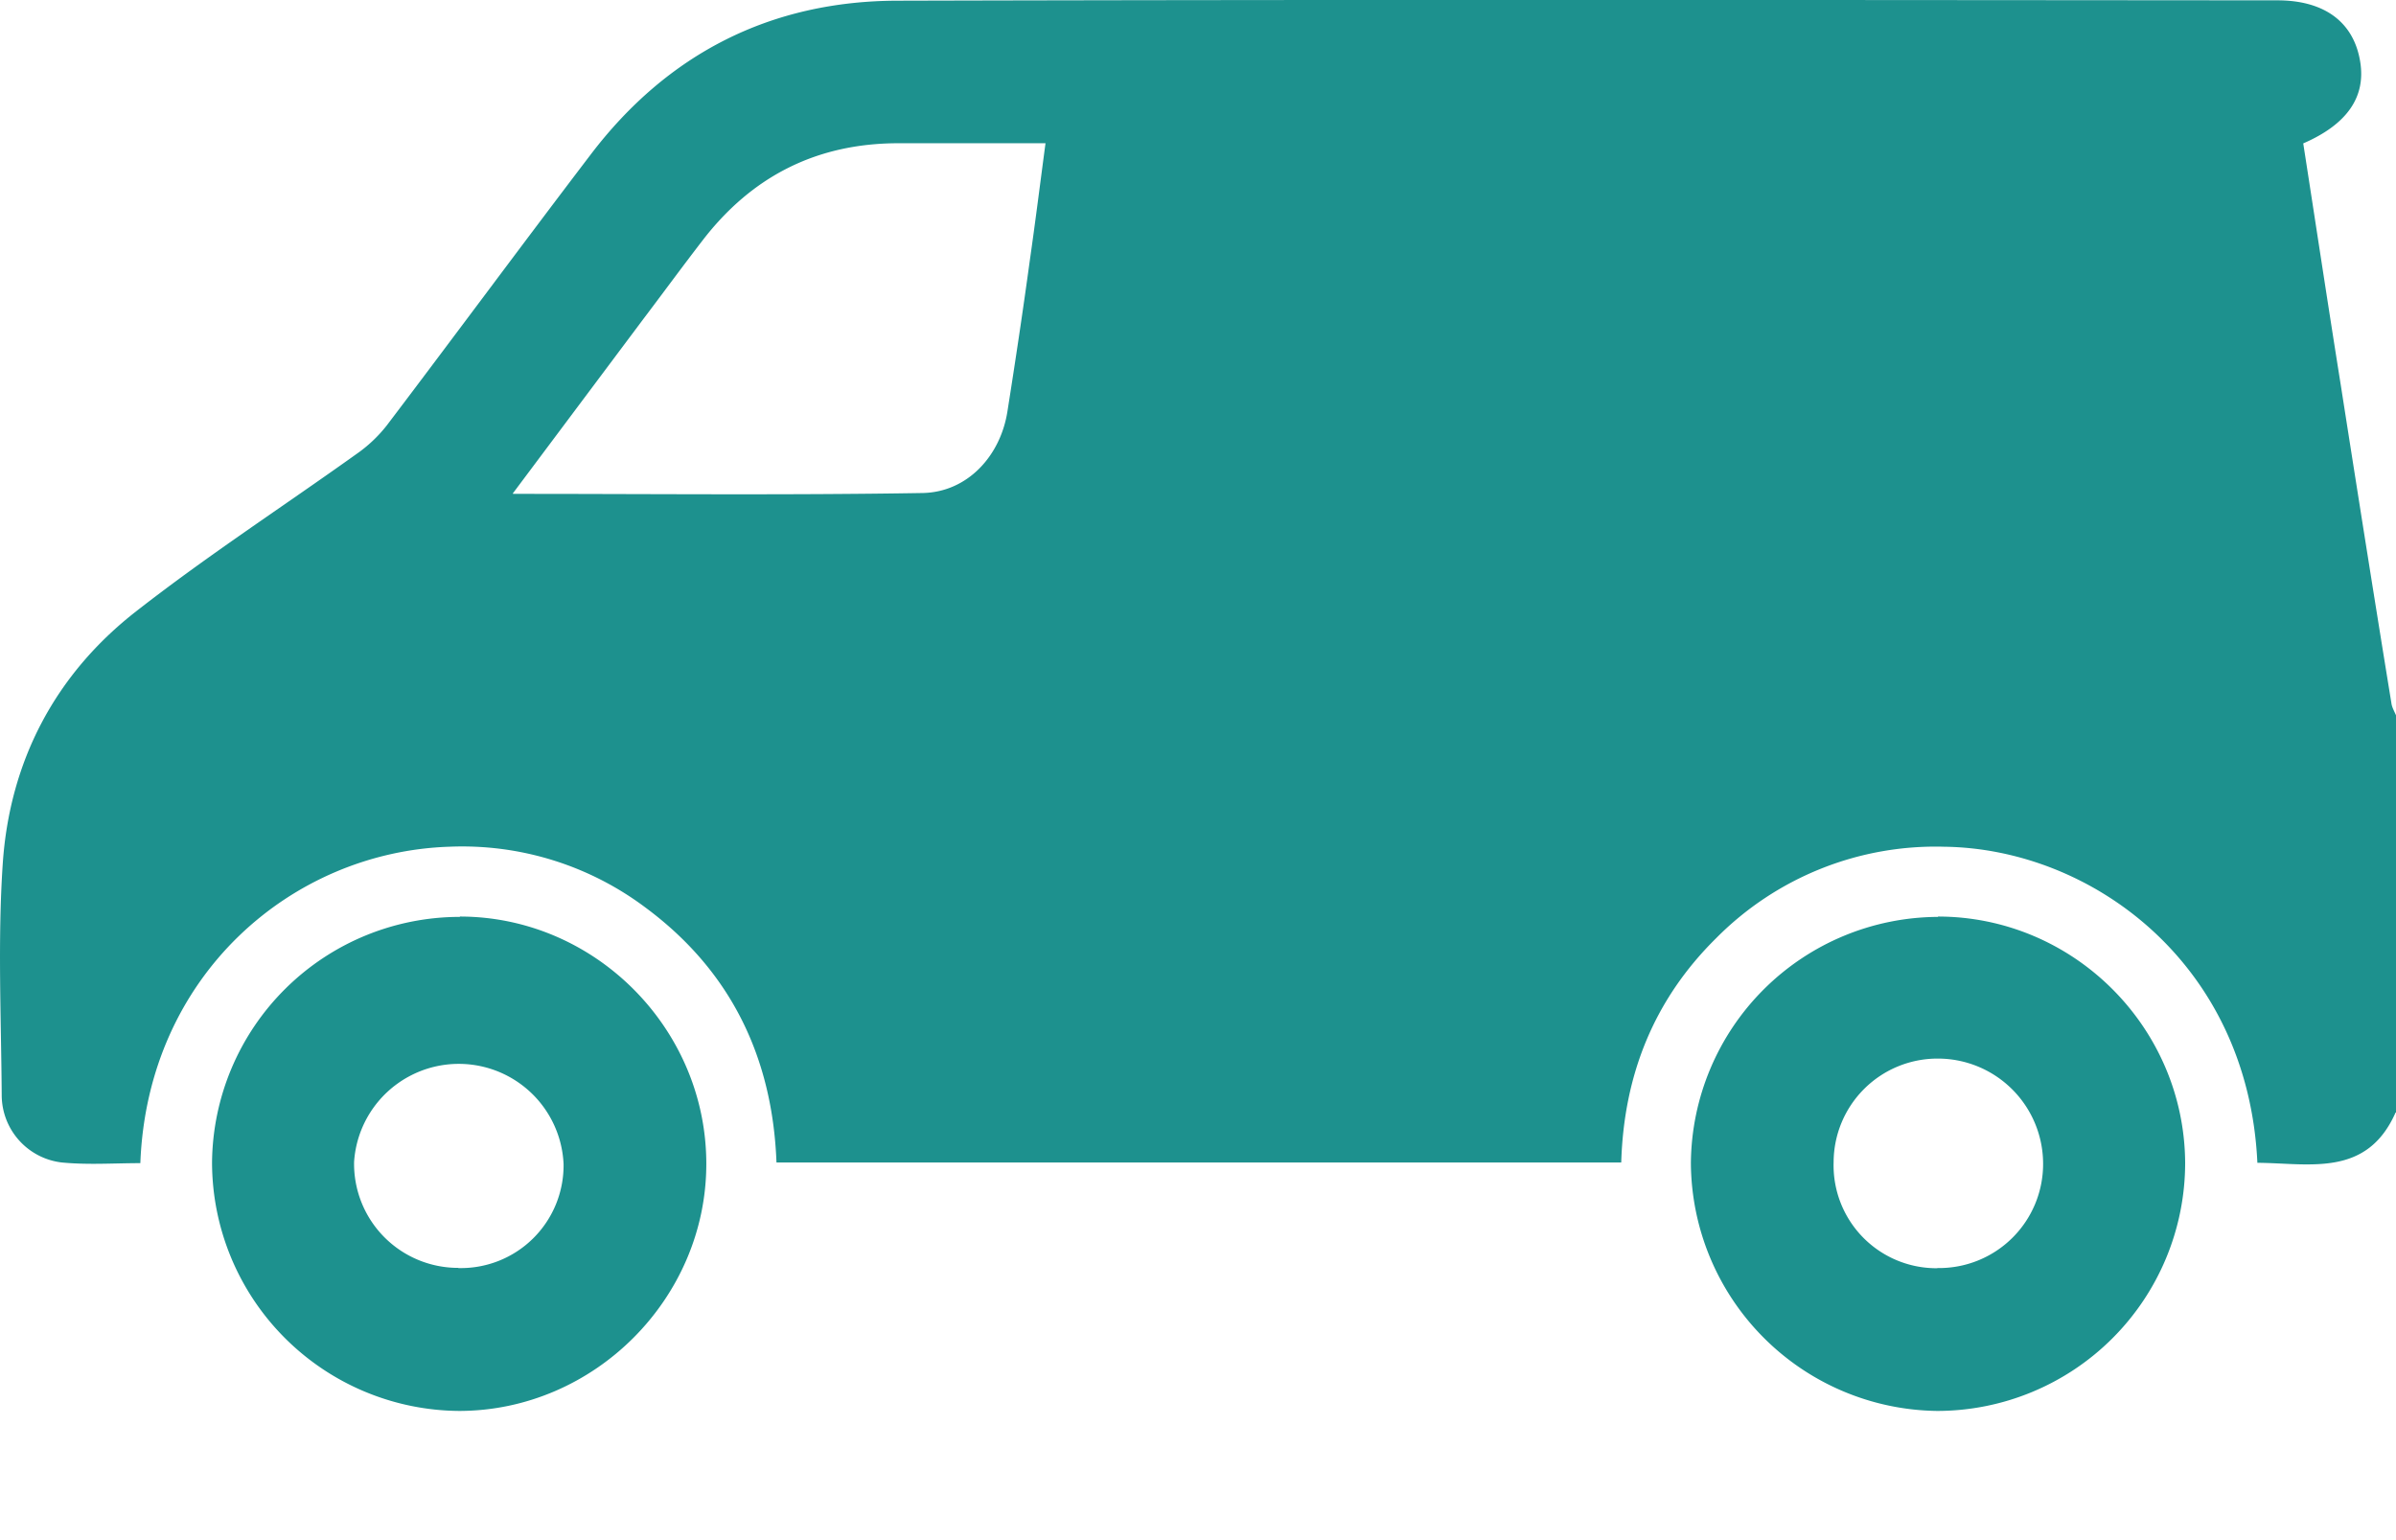 <?xml version="1.0" encoding="UTF-8"?> <svg xmlns="http://www.w3.org/2000/svg" width="14" height="9" fill="none"><path d="M13.998 6.5c-.168.382-.503.297-.808.295-.054-1.17-.974-1.837-1.831-1.847a1.804 1.804 0 0 0-1.331.534c-.364.359-.54.8-.555 1.311H4.537c-.023-.614-.267-1.119-.762-1.487a1.783 1.783 0 0 0-1.15-.358c-.918.03-1.763.75-1.805 1.849-.153 0-.307.011-.46-.004A.397.397 0 0 1 .01 6.4c-.003-.45-.024-.904.006-1.352.04-.598.305-1.106.78-1.476.416-.325.859-.613 1.287-.919a.82.82 0 0 0 .177-.167c.398-.525.79-1.056 1.19-1.581.451-.594 1.056-.9 1.797-.901C7.933-.003 10.62 0 13.307.002c.276 0 .447.128.484.36.033.205-.077.365-.333.476.073.47.144.94.219 1.41.097.62.195 1.24.296 1.86.003.025.017.048.027.072v2.322l-.002-.001Zm-11-3.614c.82 0 1.607.008 2.393-.005.262-.005.456-.217.496-.48.046-.291.09-.584.13-.877.032-.223.06-.446.092-.687H5.25c-.479 0-.859.194-1.148.572-.117.152-.23.306-.345.458l-.761 1.017.003.002Z" fill="#1D918E"></path><path d="M2.687 5.356c.789 0 1.44.654 1.44 1.445 0 .787-.654 1.442-1.442 1.444a1.454 1.454 0 0 1-1.446-1.452 1.448 1.448 0 0 1 1.448-1.435v-.002Zm-.01 2.054a.6.6 0 0 0 .616-.608.613.613 0 0 0-1.224-.013.608.608 0 0 0 .608.62v.001ZM11.323 5.356c.793 0 1.441.647 1.445 1.44a1.45 1.45 0 0 1-1.45 1.449A1.457 1.457 0 0 1 9.88 6.797a1.45 1.45 0 0 1 1.444-1.439v-.002ZM11.32 7.41a.608.608 0 0 0 .618-.61.615.615 0 0 0-.616-.614.607.607 0 0 0-.608.605.601.601 0 0 0 .604.62h.002Z" fill="#1D918E"></path></svg> 